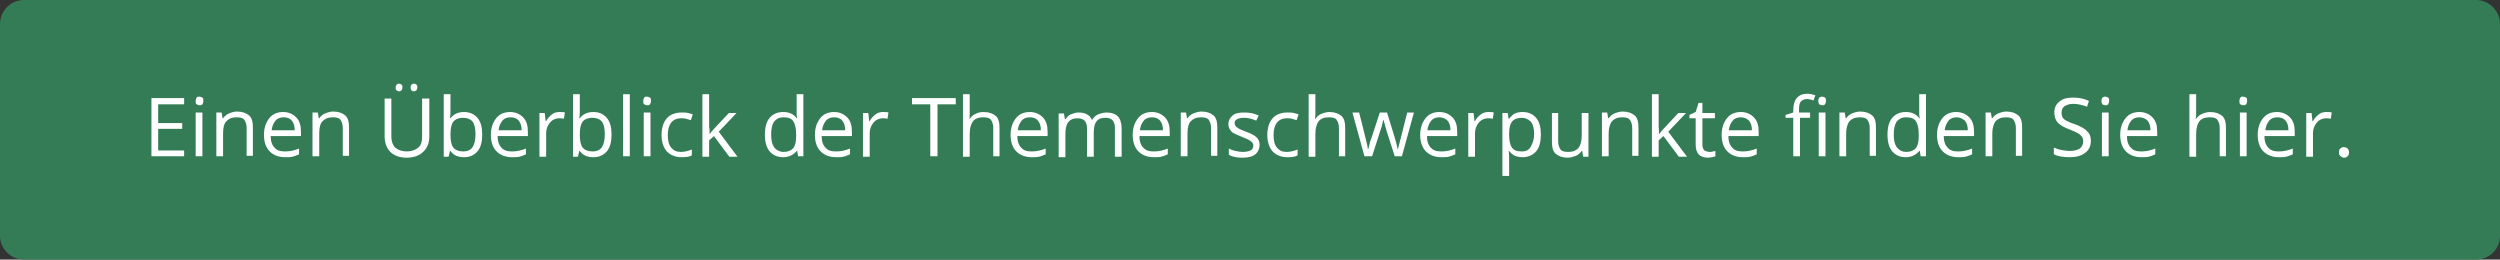 <?xml version="1.0" encoding="utf-8"?>
<!-- Generator: Adobe Illustrator 24.1.0, SVG Export Plug-In . SVG Version: 6.00 Build 0)  -->
<svg version="1.1" id="Ebene_1" xmlns="http://www.w3.org/2000/svg" xmlns:xlink="http://www.w3.org/1999/xlink" x="0px" y="0px"
	 viewBox="0 0 520 54" style="enable-background:new 0 0 520 54;" xml:space="preserve">
<rect x="0" y="0" width="520" height="54" fill="#333333" stroke="none"/>
<style type="text/css">
	.st0{fill:#337C56;}
	.st1{fill:#FFFFFF;}
</style>
<g>
	<path class="st0" d="M515,54H5c-2.7,0-5-2.2-5-5V5c0-2.7,2.2-5,5-5H515c2.7,0,5,2.2,5,5V49C520,51.8,517.8,54,515,54z"/>
	<g>
		<path class="st1" d="M38.3,32.5h-6.8V20.4h6.8v1.3h-5.4v3.9h5v1.2h-5v4.5h5.4V32.5z"/>
		<path class="st1" d="M40.7,21c0-0.3,0.1-0.5,0.2-0.7s0.3-0.2,0.6-0.2c0.2,0,0.4,0.1,0.6,0.2s0.2,0.4,0.2,0.7
			c0,0.3-0.1,0.5-0.2,0.7s-0.4,0.2-0.6,0.2c-0.2,0-0.4-0.1-0.6-0.2S40.7,21.3,40.7,21z M42.1,32.5h-1.4v-9.1h1.4V32.5z"/>
		<path class="st1" d="M51.3,32.5v-5.9c0-0.7-0.2-1.3-0.5-1.7s-0.9-0.5-1.6-0.5c-1,0-1.6,0.3-2.1,0.8s-0.7,1.4-0.7,2.5v4.8h-1.4
			v-9.1h1.1l0.2,1.2h0.1c0.3-0.4,0.7-0.8,1.2-1s1.1-0.4,1.7-0.4c1.1,0,1.9,0.3,2.5,0.8s0.8,1.4,0.8,2.5v5.9H51.3z"/>
		<path class="st1" d="M59.3,32.7c-1.3,0-2.4-0.4-3.2-1.2c-0.8-0.8-1.2-2-1.2-3.4c0-1.5,0.4-2.6,1.1-3.5c0.7-0.9,1.7-1.3,2.9-1.3
			c1.1,0,2,0.4,2.7,1.1s1,1.7,1,3v0.9h-6.3c0,1.1,0.3,1.9,0.8,2.4c0.5,0.6,1.2,0.8,2.2,0.8c1,0,1.9-0.2,2.9-0.6v1.2
			c-0.5,0.2-0.9,0.4-1.4,0.5C60.5,32.7,60,32.7,59.3,32.7z M59,24.4c-0.7,0-1.3,0.2-1.7,0.7c-0.4,0.5-0.7,1.1-0.8,2h4.8
			c0-0.9-0.2-1.5-0.6-2S59.7,24.4,59,24.4z"/>
		<path class="st1" d="M71.3,32.5v-5.9c0-0.7-0.2-1.3-0.5-1.7s-0.9-0.5-1.6-0.5c-1,0-1.6,0.3-2.1,0.8s-0.7,1.4-0.7,2.5v4.8H65v-9.1
			h1.1l0.2,1.2h0.1c0.3-0.4,0.7-0.8,1.2-1s1.1-0.4,1.7-0.4c1.1,0,1.9,0.3,2.5,0.8s0.8,1.4,0.8,2.5v5.9H71.3z"/>
		<path class="st1" d="M89.3,20.4v7.9c0,1.4-0.4,2.5-1.3,3.3c-0.8,0.8-2,1.2-3.4,1.2s-2.6-0.4-3.4-1.2c-0.8-0.8-1.2-1.9-1.2-3.3
			v-7.8h1.4v7.9c0,1,0.3,1.8,0.8,2.3c0.6,0.5,1.4,0.8,2.4,0.8c1,0,1.8-0.3,2.4-0.8s0.8-1.3,0.8-2.3v-7.9H89.3z M82.3,18.2
			c0-0.3,0.1-0.5,0.2-0.6c0.1-0.1,0.3-0.2,0.5-0.2c0.2,0,0.4,0.1,0.5,0.2c0.2,0.1,0.2,0.3,0.2,0.6c0,0.3-0.1,0.5-0.2,0.6
			C83.4,18.9,83.2,19,83,19c-0.2,0-0.4-0.1-0.5-0.2C82.3,18.7,82.3,18.5,82.3,18.2z M85.4,18.2c0-0.3,0.1-0.5,0.2-0.6
			c0.1-0.1,0.3-0.2,0.5-0.2s0.4,0.1,0.5,0.2c0.2,0.1,0.2,0.3,0.2,0.6c0,0.3-0.1,0.5-0.2,0.6c-0.2,0.1-0.3,0.2-0.5,0.2
			s-0.4-0.1-0.5-0.2C85.5,18.7,85.4,18.5,85.4,18.2z"/>
		<path class="st1" d="M96.5,23.3c1.2,0,2.1,0.4,2.8,1.2c0.7,0.8,1,2,1,3.5s-0.3,2.7-1,3.5c-0.7,0.8-1.6,1.2-2.8,1.2
			c-0.6,0-1.1-0.1-1.6-0.3c-0.5-0.2-0.9-0.6-1.2-1h-0.1l-0.3,1.2h-1V19.6h1.4v3.1c0,0.7,0,1.3-0.1,1.9h0.1
			C94.3,23.8,95.2,23.3,96.5,23.3z M96.3,24.5c-0.9,0-1.6,0.3-2,0.8c-0.4,0.5-0.6,1.4-0.6,2.7c0,1.3,0.2,2.2,0.6,2.7
			s1.1,0.8,2.1,0.8c0.8,0,1.5-0.3,1.9-0.9s0.6-1.5,0.6-2.7c0-1.2-0.2-2.1-0.6-2.6S97.2,24.5,96.3,24.5z"/>
		<path class="st1" d="M106.5,32.7c-1.3,0-2.4-0.4-3.2-1.2c-0.8-0.8-1.2-2-1.2-3.4c0-1.5,0.4-2.6,1.1-3.5c0.7-0.9,1.7-1.3,2.9-1.3
			c1.1,0,2,0.4,2.7,1.1s1,1.7,1,3v0.9h-6.3c0,1.1,0.3,1.9,0.8,2.4c0.5,0.6,1.2,0.8,2.2,0.8c1,0,1.9-0.2,2.9-0.6v1.2
			c-0.5,0.2-0.9,0.4-1.4,0.5C107.7,32.7,107.1,32.7,106.5,32.7z M106.2,24.4c-0.7,0-1.3,0.2-1.7,0.7c-0.4,0.5-0.7,1.1-0.8,2h4.8
			c0-0.9-0.2-1.5-0.6-2S106.9,24.4,106.2,24.4z"/>
		<path class="st1" d="M116.4,23.3c0.4,0,0.8,0,1.1,0.1l-0.2,1.3c-0.4-0.1-0.7-0.1-1-0.1c-0.7,0-1.4,0.3-1.9,0.9
			c-0.5,0.6-0.8,1.3-0.8,2.2v4.9h-1.4v-9.1h1.1l0.2,1.7h0.1c0.3-0.6,0.7-1,1.2-1.4S115.8,23.3,116.4,23.3z"/>
		<path class="st1" d="M123.4,23.3c1.2,0,2.1,0.4,2.8,1.2c0.7,0.8,1,2,1,3.5s-0.3,2.7-1,3.5c-0.7,0.8-1.6,1.2-2.8,1.2
			c-0.6,0-1.1-0.1-1.6-0.3c-0.5-0.2-0.9-0.6-1.2-1h-0.1l-0.3,1.2h-1V19.6h1.4v3.1c0,0.7,0,1.3-0.1,1.9h0.1
			C121.2,23.8,122.1,23.3,123.4,23.3z M123.2,24.5c-0.9,0-1.6,0.3-2,0.8c-0.4,0.5-0.6,1.4-0.6,2.7c0,1.3,0.2,2.2,0.6,2.7
			s1.1,0.8,2.1,0.8c0.8,0,1.5-0.3,1.9-0.9s0.6-1.5,0.6-2.7c0-1.2-0.2-2.1-0.6-2.6S124.1,24.5,123.2,24.5z"/>
		<path class="st1" d="M131,32.5h-1.4V19.6h1.4V32.5z"/>
		<path class="st1" d="M133.8,21c0-0.3,0.1-0.5,0.2-0.7s0.3-0.2,0.6-0.2c0.2,0,0.4,0.1,0.6,0.2s0.2,0.4,0.2,0.7
			c0,0.3-0.1,0.5-0.2,0.7s-0.4,0.2-0.6,0.2c-0.2,0-0.4-0.1-0.6-0.2S133.8,21.3,133.8,21z M135.3,32.5h-1.4v-9.1h1.4V32.5z"/>
		<path class="st1" d="M141.8,32.7c-1.3,0-2.3-0.4-3.1-1.2c-0.7-0.8-1.1-2-1.1-3.4c0-1.5,0.4-2.7,1.1-3.5c0.7-0.8,1.8-1.2,3.1-1.2
			c0.4,0,0.9,0,1.3,0.1c0.4,0.1,0.8,0.2,1,0.3l-0.4,1.2c-0.3-0.1-0.6-0.2-1-0.3s-0.7-0.1-1-0.1c-1.8,0-2.8,1.2-2.8,3.5
			c0,1.1,0.2,2,0.7,2.6c0.5,0.6,1.1,0.9,2,0.9c0.8,0,1.5-0.2,2.3-0.5v1.2C143.5,32.6,142.7,32.7,141.8,32.7z"/>
		<path class="st1" d="M147.6,27.9c0.2-0.3,0.6-0.8,1.1-1.3l2.9-3.1h1.6l-3.7,3.9l3.9,5.2h-1.7l-3.2-4.3l-1,0.9v3.4h-1.4V19.6h1.4
			v6.8C147.6,26.8,147.6,27.3,147.6,27.9L147.6,27.9z"/>
		<path class="st1" d="M165.8,31.3L165.8,31.3c-0.7,0.9-1.7,1.4-2.9,1.4c-1.2,0-2.1-0.4-2.8-1.2c-0.7-0.8-1-2-1-3.5
			c0-1.5,0.3-2.7,1-3.5s1.6-1.2,2.8-1.2c1.2,0,2.2,0.4,2.8,1.3h0.1l-0.1-0.7l0-0.6v-3.7h1.4v12.9H166L165.8,31.3z M163,31.6
			c0.9,0,1.6-0.3,2-0.8c0.4-0.5,0.6-1.3,0.6-2.5V28c0-1.3-0.2-2.2-0.6-2.8c-0.4-0.6-1.1-0.8-2.1-0.8c-0.8,0-1.4,0.3-1.9,0.9
			c-0.4,0.6-0.6,1.5-0.6,2.7c0,1.2,0.2,2,0.6,2.6S162.2,31.6,163,31.6z"/>
		<path class="st1" d="M173.9,32.7c-1.3,0-2.4-0.4-3.2-1.2c-0.8-0.8-1.2-2-1.2-3.4c0-1.5,0.4-2.6,1.1-3.5c0.7-0.9,1.7-1.3,2.9-1.3
			c1.1,0,2,0.4,2.7,1.1s1,1.7,1,3v0.9h-6.3c0,1.1,0.3,1.9,0.8,2.4c0.5,0.6,1.2,0.8,2.2,0.8c1,0,1.9-0.2,2.9-0.6v1.2
			c-0.5,0.2-0.9,0.4-1.4,0.5C175,32.7,174.5,32.7,173.9,32.7z M173.5,24.4c-0.7,0-1.3,0.2-1.7,0.7c-0.4,0.5-0.7,1.1-0.8,2h4.8
			c0-0.9-0.2-1.5-0.6-2S174.2,24.4,173.5,24.4z"/>
		<path class="st1" d="M183.7,23.3c0.4,0,0.8,0,1.1,0.1l-0.2,1.3c-0.4-0.1-0.7-0.1-1-0.1c-0.7,0-1.4,0.3-1.9,0.9
			c-0.5,0.6-0.8,1.3-0.8,2.2v4.9h-1.4v-9.1h1.1l0.2,1.7h0.1c0.3-0.6,0.7-1,1.2-1.4S183.1,23.3,183.7,23.3z"/>
		<path class="st1" d="M194.9,32.5h-1.4V21.7h-3.8v-1.3h9.1v1.3h-3.8V32.5z"/>
		<path class="st1" d="M206.6,32.5v-5.9c0-0.7-0.2-1.3-0.5-1.7s-0.9-0.5-1.6-0.5c-1,0-1.7,0.3-2.1,0.8c-0.4,0.5-0.7,1.4-0.7,2.6v4.8
			h-1.4V19.6h1.4v3.9c0,0.5,0,0.9-0.1,1.2h0.1c0.3-0.4,0.7-0.8,1.2-1c0.5-0.3,1.1-0.4,1.7-0.4c1.1,0,1.9,0.3,2.5,0.8
			c0.6,0.5,0.8,1.4,0.8,2.5v5.9H206.6z"/>
		<path class="st1" d="M214.6,32.7c-1.3,0-2.4-0.4-3.2-1.2c-0.8-0.8-1.2-2-1.2-3.4c0-1.5,0.4-2.6,1.1-3.5c0.7-0.9,1.7-1.3,2.9-1.3
			c1.1,0,2,0.4,2.7,1.1s1,1.7,1,3v0.9h-6.3c0,1.1,0.3,1.9,0.8,2.4c0.5,0.6,1.2,0.8,2.2,0.8c1,0,1.9-0.2,2.9-0.6v1.2
			c-0.5,0.2-0.9,0.4-1.4,0.5C215.7,32.7,215.2,32.7,214.6,32.7z M214.2,24.4c-0.7,0-1.3,0.2-1.7,0.7c-0.4,0.5-0.7,1.1-0.8,2h4.8
			c0-0.9-0.2-1.5-0.6-2S214.9,24.4,214.2,24.4z"/>
		<path class="st1" d="M231.9,32.5v-5.9c0-0.7-0.2-1.3-0.5-1.6s-0.8-0.5-1.4-0.5c-0.9,0-1.5,0.2-1.9,0.7s-0.6,1.3-0.6,2.3v5.1h-1.4
			v-5.9c0-0.7-0.2-1.3-0.5-1.6s-0.8-0.5-1.5-0.5c-0.9,0-1.5,0.3-1.9,0.8c-0.4,0.5-0.6,1.4-0.6,2.5v4.8h-1.4v-9.1h1.1l0.2,1.2h0.1
			c0.3-0.4,0.6-0.8,1.1-1c0.5-0.2,1-0.4,1.6-0.4c1.4,0,2.4,0.5,2.8,1.5h0.1c0.3-0.5,0.7-0.9,1.2-1.1s1.1-0.4,1.8-0.4
			c1,0,1.8,0.3,2.3,0.8c0.5,0.5,0.8,1.4,0.8,2.5v5.9H231.9z"/>
		<path class="st1" d="M240,32.7c-1.3,0-2.4-0.4-3.2-1.2c-0.8-0.8-1.2-2-1.2-3.4c0-1.5,0.4-2.6,1.1-3.5c0.7-0.9,1.7-1.3,2.9-1.3
			c1.1,0,2,0.4,2.7,1.1s1,1.7,1,3v0.9H237c0,1.1,0.3,1.9,0.8,2.4c0.5,0.6,1.2,0.8,2.2,0.8c1,0,1.9-0.2,2.9-0.6v1.2
			c-0.5,0.2-0.9,0.4-1.4,0.5C241.1,32.7,240.6,32.7,240,32.7z M239.6,24.4c-0.7,0-1.3,0.2-1.7,0.7c-0.4,0.5-0.7,1.1-0.8,2h4.8
			c0-0.9-0.2-1.5-0.6-2S240.3,24.4,239.6,24.4z"/>
		<path class="st1" d="M251.9,32.5v-5.9c0-0.7-0.2-1.3-0.5-1.7s-0.9-0.5-1.6-0.5c-1,0-1.6,0.3-2.1,0.8s-0.7,1.4-0.7,2.5v4.8h-1.4
			v-9.1h1.1l0.2,1.2h0.1c0.3-0.4,0.7-0.8,1.2-1s1.1-0.4,1.7-0.4c1.1,0,1.9,0.3,2.5,0.8s0.8,1.4,0.8,2.5v5.9H251.9z"/>
		<path class="st1" d="M262,30.1c0,0.8-0.3,1.5-0.9,2c-0.6,0.5-1.5,0.7-2.7,0.7c-1.2,0-2.1-0.2-2.8-0.6v-1.3
			c0.4,0.2,0.9,0.4,1.4,0.5c0.5,0.1,1,0.2,1.4,0.2c0.7,0,1.3-0.1,1.7-0.3c0.4-0.2,0.6-0.6,0.6-1c0-0.4-0.2-0.7-0.5-0.9
			c-0.3-0.3-0.9-0.5-1.8-0.9c-0.8-0.3-1.4-0.6-1.8-0.8c-0.4-0.2-0.6-0.5-0.8-0.8c-0.2-0.3-0.3-0.7-0.3-1.1c0-0.7,0.3-1.3,0.9-1.8
			s1.4-0.6,2.5-0.6c1,0,1.9,0.2,2.9,0.6l-0.5,1.1c-0.9-0.4-1.7-0.6-2.5-0.6c-0.7,0-1.1,0.1-1.5,0.3s-0.5,0.5-0.5,0.8
			c0,0.2,0.1,0.5,0.2,0.6c0.1,0.2,0.3,0.3,0.6,0.5s0.8,0.4,1.6,0.7c1.1,0.4,1.8,0.8,2.2,1.2C261.8,29,262,29.5,262,30.1z"/>
		<path class="st1" d="M267.8,32.7c-1.3,0-2.3-0.4-3.1-1.2c-0.7-0.8-1.1-2-1.1-3.4c0-1.5,0.4-2.7,1.1-3.5c0.7-0.8,1.8-1.2,3.1-1.2
			c0.4,0,0.9,0,1.3,0.1c0.4,0.1,0.8,0.2,1,0.3l-0.4,1.2c-0.3-0.1-0.6-0.2-1-0.3c-0.4-0.1-0.7-0.1-1-0.1c-1.8,0-2.8,1.2-2.8,3.5
			c0,1.1,0.2,2,0.7,2.6s1.1,0.9,2,0.9c0.8,0,1.5-0.2,2.3-0.5v1.2C269.5,32.6,268.8,32.7,267.8,32.7z"/>
		<path class="st1" d="M278.5,32.5v-5.9c0-0.7-0.2-1.3-0.5-1.7c-0.3-0.4-0.9-0.5-1.6-0.5c-1,0-1.7,0.3-2.1,0.8
			c-0.4,0.5-0.7,1.4-0.7,2.6v4.8h-1.4V19.6h1.4v3.9c0,0.5,0,0.9-0.1,1.2h0.1c0.3-0.4,0.7-0.8,1.2-1s1.1-0.4,1.7-0.4
			c1.1,0,1.9,0.3,2.5,0.8c0.6,0.5,0.8,1.4,0.8,2.5v5.9H278.5z"/>
		<path class="st1" d="M290.1,32.5l-1.7-5.3c-0.1-0.3-0.3-1.1-0.6-2.2h-0.1c-0.2,1-0.4,1.7-0.6,2.2l-1.7,5.3h-1.6l-2.5-9.1h1.4
			c0.6,2.3,1,4,1.3,5.2c0.3,1.2,0.5,2,0.5,2.4h0.1c0.1-0.3,0.2-0.7,0.3-1.2c0.1-0.5,0.3-0.9,0.4-1.2l1.7-5.2h1.5l1.6,5.2
			c0.3,1,0.5,1.8,0.6,2.4h0.1c0-0.2,0.1-0.5,0.2-0.9c0.1-0.4,0.7-2.6,1.7-6.7h1.4l-2.5,9.1H290.1z"/>
		<path class="st1" d="M299.8,32.7c-1.3,0-2.4-0.4-3.2-1.2s-1.2-2-1.2-3.4c0-1.5,0.4-2.6,1.1-3.5c0.7-0.9,1.7-1.3,2.9-1.3
			c1.1,0,2,0.4,2.7,1.1s1,1.7,1,3v0.9h-6.3c0,1.1,0.3,1.9,0.8,2.4c0.5,0.6,1.2,0.8,2.2,0.8c1,0,1.9-0.2,2.9-0.6v1.2
			c-0.5,0.2-0.9,0.4-1.4,0.5C300.9,32.7,300.4,32.7,299.8,32.7z M299.4,24.4c-0.7,0-1.3,0.2-1.7,0.7c-0.4,0.5-0.7,1.1-0.8,2h4.8
			c0-0.9-0.2-1.5-0.6-2C300.7,24.7,300.1,24.4,299.4,24.4z"/>
		<path class="st1" d="M309.6,23.3c0.4,0,0.8,0,1.1,0.1l-0.2,1.3c-0.4-0.1-0.7-0.1-1-0.1c-0.7,0-1.4,0.3-1.9,0.9
			c-0.5,0.6-0.8,1.3-0.8,2.2v4.9h-1.4v-9.1h1.1l0.2,1.7h0.1c0.3-0.6,0.7-1,1.2-1.4C308.5,23.4,309.1,23.3,309.6,23.3z"/>
		<path class="st1" d="M316.7,32.7c-0.6,0-1.1-0.1-1.6-0.3c-0.5-0.2-0.9-0.6-1.2-1h-0.1c0.1,0.5,0.1,1,0.1,1.5v3.7h-1.4V23.5h1.1
			l0.2,1.2h0.1c0.4-0.5,0.8-0.9,1.2-1.1c0.5-0.2,1-0.3,1.6-0.3c1.2,0,2.1,0.4,2.8,1.2c0.7,0.8,1,2,1,3.5c0,1.5-0.3,2.7-1,3.5
			S317.8,32.7,316.7,32.7z M316.5,24.5c-0.9,0-1.6,0.3-2,0.8s-0.6,1.3-0.6,2.5V28c0,1.3,0.2,2.2,0.6,2.7c0.4,0.6,1.1,0.8,2.1,0.8
			c0.8,0,1.4-0.3,1.8-1s0.7-1.5,0.7-2.6c0-1.1-0.2-2-0.7-2.6C317.9,24.8,317.3,24.5,316.5,24.5z"/>
		<path class="st1" d="M324.1,23.5v5.9c0,0.7,0.2,1.3,0.5,1.7c0.3,0.4,0.9,0.5,1.6,0.5c1,0,1.6-0.3,2.1-0.8c0.4-0.5,0.7-1.4,0.7-2.5
			v-4.8h1.4v9.1h-1.1l-0.2-1.2h-0.1c-0.3,0.4-0.7,0.8-1.2,1c-0.5,0.2-1.1,0.4-1.7,0.4c-1.1,0-1.9-0.3-2.5-0.8
			c-0.6-0.5-0.8-1.4-0.8-2.5v-6H324.1z"/>
		<path class="st1" d="M339.5,32.5v-5.9c0-0.7-0.2-1.3-0.5-1.7c-0.3-0.4-0.9-0.5-1.6-0.5c-1,0-1.6,0.3-2.1,0.8
			c-0.4,0.5-0.7,1.4-0.7,2.5v4.8h-1.4v-9.1h1.1l0.2,1.2h0.1c0.3-0.4,0.7-0.8,1.2-1c0.5-0.2,1.1-0.4,1.7-0.4c1.1,0,1.9,0.3,2.5,0.8
			c0.6,0.5,0.8,1.4,0.8,2.5v5.9H339.5z"/>
		<path class="st1" d="M345.1,27.9c0.2-0.3,0.6-0.8,1.1-1.3l2.9-3.1h1.6l-3.7,3.9l3.9,5.2h-1.7l-3.2-4.3l-1,0.9v3.4h-1.4V19.6h1.4
			v6.8C345.1,26.8,345,27.3,345.1,27.9L345.1,27.9z"/>
		<path class="st1" d="M355.6,31.6c0.2,0,0.5,0,0.7-0.1c0.2,0,0.4-0.1,0.5-0.1v1.1c-0.1,0.1-0.4,0.1-0.7,0.2c-0.3,0-0.6,0.1-0.8,0.1
			c-1.8,0-2.6-0.9-2.6-2.8v-5.4h-1.3v-0.7l1.3-0.6l0.6-1.9h0.8v2.1h2.6v1.1h-2.6v5.4c0,0.5,0.1,1,0.4,1.3
			C354.8,31.4,355.1,31.6,355.6,31.6z"/>
		<path class="st1" d="M362.5,32.7c-1.3,0-2.4-0.4-3.2-1.2s-1.2-2-1.2-3.4c0-1.5,0.4-2.6,1.1-3.5c0.7-0.9,1.7-1.3,2.9-1.3
			c1.1,0,2,0.4,2.7,1.1s1,1.7,1,3v0.9h-6.3c0,1.1,0.3,1.9,0.8,2.4c0.5,0.6,1.2,0.8,2.2,0.8c1,0,1.9-0.2,2.9-0.6v1.2
			c-0.5,0.2-0.9,0.4-1.4,0.5C363.6,32.7,363.1,32.7,362.5,32.7z M362.1,24.4c-0.7,0-1.3,0.2-1.7,0.7c-0.4,0.5-0.7,1.1-0.8,2h4.8
			c0-0.9-0.2-1.5-0.6-2C363.4,24.7,362.8,24.4,362.1,24.4z"/>
		<path class="st1" d="M376.7,24.5h-2.3v8H373v-8h-1.6v-0.6l1.6-0.5v-0.5c0-2.2,1-3.4,2.9-3.4c0.5,0,1,0.1,1.7,0.3l-0.4,1.1
			c-0.5-0.2-1-0.3-1.4-0.3c-0.5,0-0.9,0.2-1.2,0.5s-0.4,0.9-0.4,1.7v0.6h2.3V24.5z M378.2,21c0-0.3,0.1-0.5,0.2-0.7
			c0.2-0.1,0.3-0.2,0.6-0.2c0.2,0,0.4,0.1,0.6,0.2c0.2,0.1,0.2,0.4,0.2,0.7c0,0.3-0.1,0.5-0.2,0.7c-0.2,0.2-0.4,0.2-0.6,0.2
			c-0.2,0-0.4-0.1-0.6-0.2C378.3,21.5,378.2,21.3,378.2,21z M379.7,32.5h-1.4v-9.1h1.4V32.5z"/>
		<path class="st1" d="M388.9,32.5v-5.9c0-0.7-0.2-1.3-0.5-1.7c-0.3-0.4-0.9-0.5-1.6-0.5c-1,0-1.6,0.3-2.1,0.8
			c-0.4,0.5-0.7,1.4-0.7,2.5v4.8h-1.4v-9.1h1.1l0.2,1.2h0.1c0.3-0.4,0.7-0.8,1.2-1c0.5-0.2,1.1-0.4,1.7-0.4c1.1,0,1.9,0.3,2.5,0.8
			c0.6,0.5,0.8,1.4,0.8,2.5v5.9H388.9z"/>
		<path class="st1" d="M399.3,31.3L399.3,31.3c-0.7,0.9-1.7,1.4-2.9,1.4c-1.2,0-2.1-0.4-2.8-1.2c-0.7-0.8-1-2-1-3.5
			c0-1.5,0.3-2.7,1-3.5s1.6-1.2,2.8-1.2c1.2,0,2.2,0.4,2.8,1.3h0.1l-0.1-0.7l0-0.6v-3.7h1.4v12.9h-1.1L399.3,31.3z M396.5,31.6
			c0.9,0,1.6-0.3,2-0.8c0.4-0.5,0.6-1.3,0.6-2.5V28c0-1.3-0.2-2.2-0.6-2.8s-1.1-0.8-2.1-0.8c-0.8,0-1.4,0.3-1.9,0.9
			c-0.4,0.6-0.6,1.5-0.6,2.7c0,1.2,0.2,2,0.6,2.6C395.1,31.3,395.7,31.6,396.5,31.6z"/>
		<path class="st1" d="M407.3,32.7c-1.3,0-2.4-0.4-3.2-1.2c-0.8-0.8-1.2-2-1.2-3.4c0-1.5,0.4-2.6,1.1-3.5c0.7-0.9,1.7-1.3,2.9-1.3
			c1.1,0,2,0.4,2.7,1.1s1,1.7,1,3v0.9h-6.3c0,1.1,0.3,1.9,0.8,2.4c0.5,0.6,1.2,0.8,2.2,0.8c1,0,1.9-0.2,2.9-0.6v1.2
			c-0.5,0.2-0.9,0.4-1.4,0.5C408.5,32.7,408,32.7,407.3,32.7z M407,24.4c-0.7,0-1.3,0.2-1.7,0.7c-0.4,0.5-0.7,1.1-0.8,2h4.8
			c0-0.9-0.2-1.5-0.6-2C408.2,24.7,407.7,24.4,407,24.4z"/>
		<path class="st1" d="M419.3,32.5v-5.9c0-0.7-0.2-1.3-0.5-1.7c-0.3-0.4-0.9-0.5-1.6-0.5c-1,0-1.6,0.3-2.1,0.8
			c-0.4,0.5-0.7,1.4-0.7,2.5v4.8H413v-9.1h1.1l0.2,1.2h0.1c0.3-0.4,0.7-0.8,1.2-1c0.5-0.2,1.1-0.4,1.7-0.4c1.1,0,1.9,0.3,2.5,0.8
			c0.6,0.5,0.8,1.4,0.8,2.5v5.9H419.3z"/>
		<path class="st1" d="M434.9,29.3c0,1.1-0.4,1.9-1.2,2.5c-0.8,0.6-1.8,0.9-3.2,0.9c-1.4,0-2.5-0.2-3.3-0.6v-1.4
			c0.5,0.2,1,0.4,1.6,0.5c0.6,0.1,1.2,0.2,1.7,0.2c0.9,0,1.6-0.2,2.1-0.5c0.5-0.4,0.7-0.9,0.7-1.5c0-0.4-0.1-0.8-0.3-1
			c-0.2-0.3-0.5-0.5-0.8-0.7c-0.4-0.2-1-0.5-1.8-0.8c-1.1-0.4-1.9-0.9-2.4-1.4c-0.5-0.6-0.7-1.3-0.7-2.2c0-0.9,0.4-1.7,1.1-2.2
			c0.7-0.6,1.6-0.8,2.8-0.8c1.2,0,2.3,0.2,3.3,0.7l-0.4,1.2c-1-0.4-2-0.6-2.9-0.6c-0.7,0-1.3,0.2-1.8,0.5c-0.4,0.3-0.6,0.8-0.6,1.3
			c0,0.4,0.1,0.8,0.2,1c0.2,0.3,0.4,0.5,0.8,0.7c0.4,0.2,0.9,0.5,1.7,0.7c1.3,0.5,2.1,0.9,2.6,1.5C434.7,27.8,434.9,28.5,434.9,29.3
			z"/>
		<path class="st1" d="M437.1,21c0-0.3,0.1-0.5,0.2-0.7c0.2-0.1,0.3-0.2,0.6-0.2c0.2,0,0.4,0.1,0.6,0.2c0.2,0.1,0.2,0.4,0.2,0.7
			c0,0.3-0.1,0.5-0.2,0.7c-0.2,0.2-0.4,0.2-0.6,0.2c-0.2,0-0.4-0.1-0.6-0.2C437.2,21.5,437.1,21.3,437.1,21z M438.6,32.5h-1.4v-9.1
			h1.4V32.5z"/>
		<path class="st1" d="M445.4,32.7c-1.3,0-2.4-0.4-3.2-1.2c-0.8-0.8-1.2-2-1.2-3.4c0-1.5,0.4-2.6,1.1-3.5c0.7-0.9,1.7-1.3,2.9-1.3
			c1.1,0,2,0.4,2.7,1.1s1,1.7,1,3v0.9h-6.3c0,1.1,0.3,1.9,0.8,2.4c0.5,0.6,1.2,0.8,2.2,0.8c1,0,1.9-0.2,2.9-0.6v1.2
			c-0.5,0.2-0.9,0.4-1.4,0.5C446.5,32.7,446,32.7,445.4,32.7z M445,24.4c-0.7,0-1.3,0.2-1.7,0.7c-0.4,0.5-0.7,1.1-0.8,2h4.8
			c0-0.9-0.2-1.5-0.6-2C446.3,24.7,445.7,24.4,445,24.4z"/>
		<path class="st1" d="M461.7,32.5v-5.9c0-0.7-0.2-1.3-0.5-1.7c-0.3-0.4-0.9-0.5-1.6-0.5c-1,0-1.7,0.3-2.1,0.8
			c-0.4,0.5-0.7,1.4-0.7,2.6v4.8h-1.4V19.6h1.4v3.9c0,0.5,0,0.9-0.1,1.2h0.1c0.3-0.4,0.7-0.8,1.2-1s1.1-0.4,1.7-0.4
			c1.1,0,1.9,0.3,2.5,0.8c0.6,0.5,0.8,1.4,0.8,2.5v5.9H461.7z"/>
		<path class="st1" d="M465.8,21c0-0.3,0.1-0.5,0.2-0.7s0.3-0.2,0.6-0.2c0.2,0,0.4,0.1,0.6,0.2c0.2,0.1,0.2,0.4,0.2,0.7
			c0,0.3-0.1,0.5-0.2,0.7c-0.2,0.2-0.4,0.2-0.6,0.2c-0.2,0-0.4-0.1-0.6-0.2S465.8,21.3,465.8,21z M467.3,32.5h-1.4v-9.1h1.4V32.5z"
			/>
		<path class="st1" d="M474,32.7c-1.3,0-2.4-0.4-3.2-1.2s-1.2-2-1.2-3.4c0-1.5,0.4-2.6,1.1-3.5c0.7-0.9,1.7-1.3,2.9-1.3
			c1.1,0,2,0.4,2.7,1.1s1,1.7,1,3v0.9h-6.3c0,1.1,0.3,1.9,0.8,2.4c0.5,0.6,1.2,0.8,2.2,0.8c1,0,1.9-0.2,2.9-0.6v1.2
			c-0.5,0.2-0.9,0.4-1.4,0.5C475.2,32.7,474.7,32.7,474,32.7z M473.7,24.4c-0.7,0-1.3,0.2-1.7,0.7c-0.4,0.5-0.7,1.1-0.8,2h4.8
			c0-0.9-0.2-1.5-0.6-2S474.4,24.4,473.7,24.4z"/>
		<path class="st1" d="M483.9,23.3c0.4,0,0.8,0,1.1,0.1l-0.2,1.3c-0.4-0.1-0.7-0.1-1-0.1c-0.7,0-1.4,0.3-1.9,0.9
			c-0.5,0.6-0.8,1.3-0.8,2.2v4.9h-1.4v-9.1h1.1l0.2,1.7h0.1c0.3-0.6,0.7-1,1.2-1.4C482.8,23.4,483.3,23.3,483.9,23.3z"/>
		<path class="st1" d="M486.5,31.7c0-0.4,0.1-0.7,0.3-0.8c0.2-0.2,0.4-0.3,0.7-0.3c0.3,0,0.6,0.1,0.8,0.3c0.2,0.2,0.3,0.5,0.3,0.8
			c0,0.4-0.1,0.6-0.3,0.8s-0.4,0.3-0.7,0.3c-0.3,0-0.5-0.1-0.7-0.3C486.6,32.4,486.5,32.1,486.5,31.7z"/>
	</g>
</g>
</svg>
